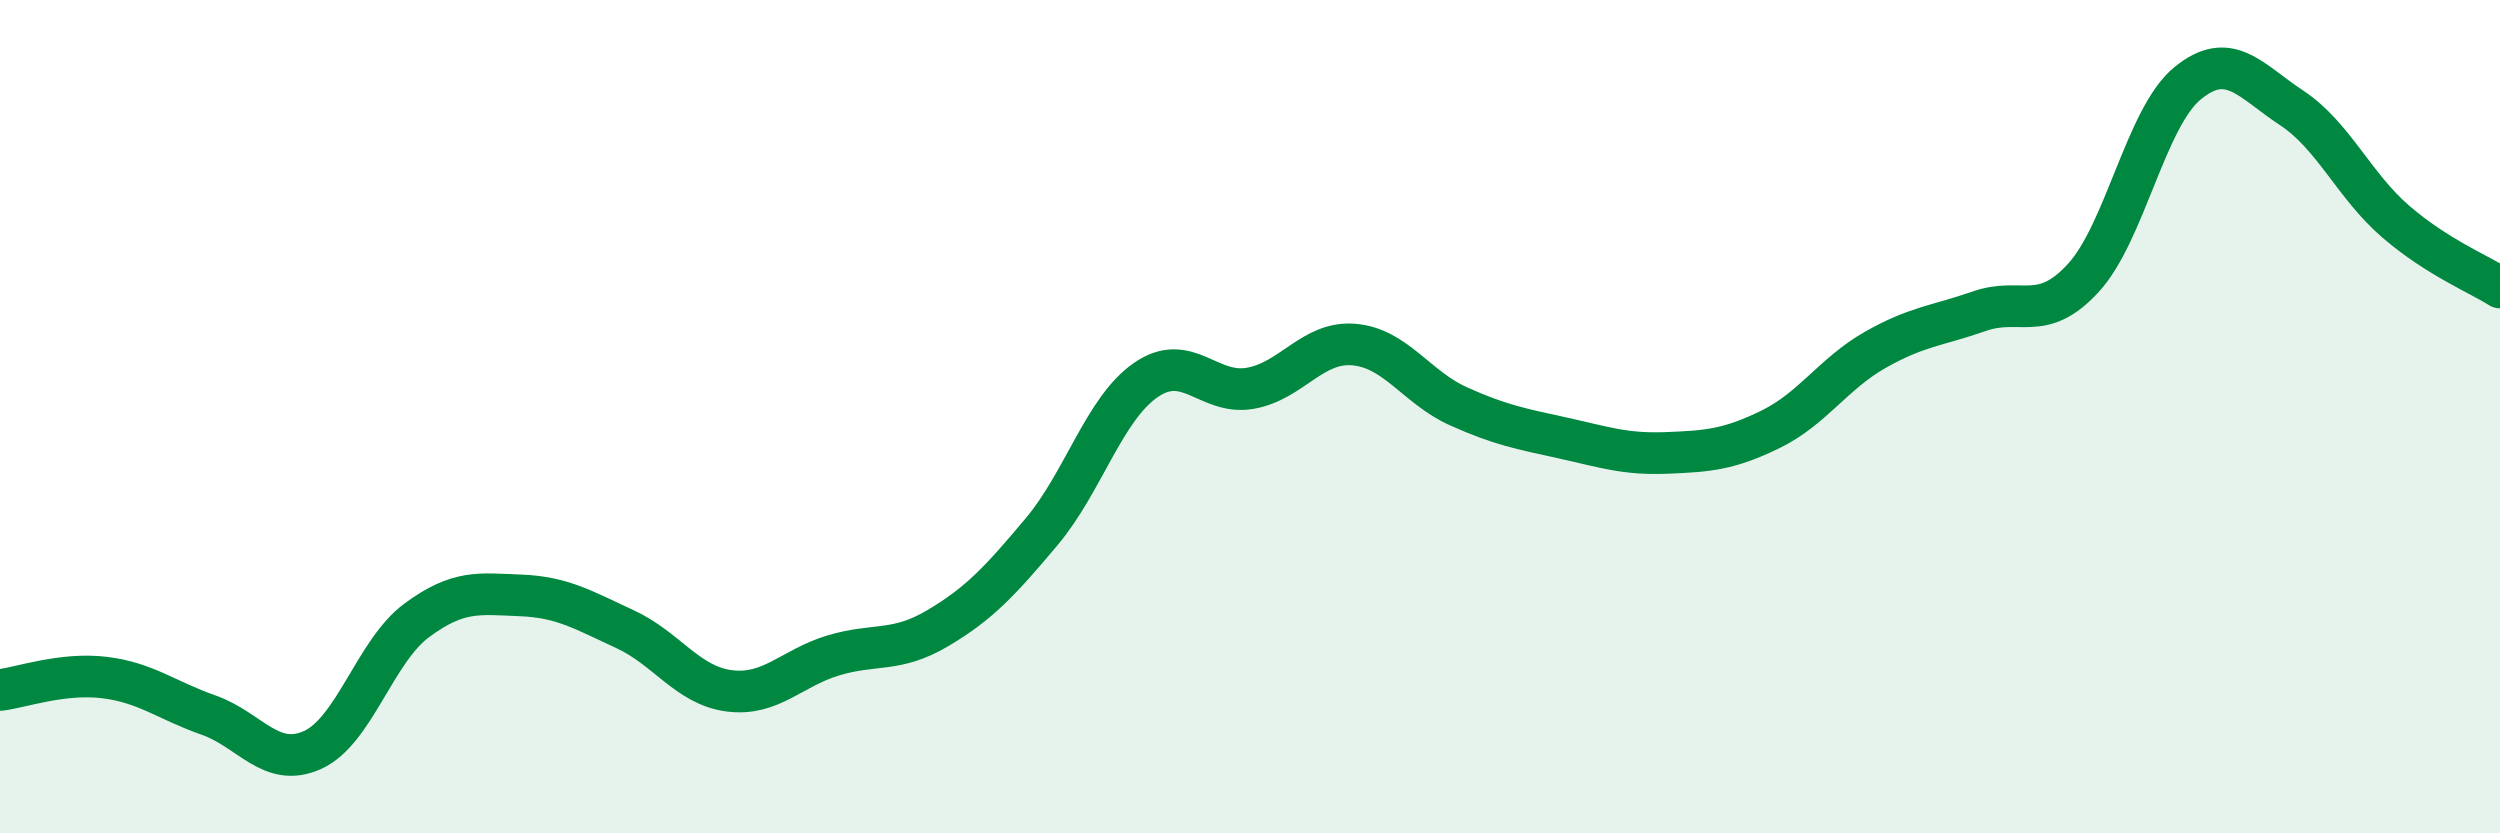 
    <svg width="60" height="20" viewBox="0 0 60 20" xmlns="http://www.w3.org/2000/svg">
      <path
        d="M 0,16.56 C 0.5,16.5 1.5,16.14 2.5,16.26 C 3.5,16.38 4,16.81 5,17.16 C 6,17.51 6.5,18.45 7.5,18 C 8.5,17.55 9,15.63 10,14.89 C 11,14.15 11.5,14.25 12.5,14.29 C 13.5,14.33 14,14.64 15,15.1 C 16,15.56 16.5,16.45 17.5,16.58 C 18.5,16.71 19,16.03 20,15.73 C 21,15.43 21.5,15.67 22.5,15.08 C 23.5,14.49 24,13.95 25,12.76 C 26,11.57 26.5,9.81 27.5,9.12 C 28.5,8.43 29,9.49 30,9.32 C 31,9.15 31.5,8.18 32.5,8.27 C 33.5,8.36 34,9.3 35,9.75 C 36,10.2 36.5,10.29 37.5,10.51 C 38.5,10.73 39,10.91 40,10.87 C 41,10.83 41.5,10.79 42.5,10.3 C 43.5,9.81 44,8.97 45,8.4 C 46,7.83 46.5,7.82 47.5,7.47 C 48.5,7.12 49,7.76 50,6.67 C 51,5.58 51.5,2.82 52.5,2 C 53.5,1.18 54,1.93 55,2.59 C 56,3.25 56.5,4.46 57.5,5.32 C 58.5,6.18 59.5,6.58 60,6.9L60 20L0 20Z"
        fill="#008740"
        opacity="0.1"
        stroke-linecap="round"
        stroke-linejoin="round"
      />
      <path
        d="M 0,16.56 C 0.5,16.5 1.5,16.14 2.5,16.26 C 3.5,16.38 4,16.81 5,17.16 C 6,17.51 6.5,18.45 7.5,18 C 8.5,17.55 9,15.63 10,14.89 C 11,14.15 11.5,14.25 12.5,14.29 C 13.5,14.33 14,14.64 15,15.1 C 16,15.56 16.5,16.45 17.5,16.58 C 18.5,16.71 19,16.03 20,15.73 C 21,15.43 21.5,15.67 22.5,15.08 C 23.5,14.49 24,13.95 25,12.76 C 26,11.57 26.5,9.81 27.5,9.12 C 28.5,8.43 29,9.49 30,9.32 C 31,9.15 31.5,8.18 32.5,8.27 C 33.5,8.36 34,9.3 35,9.75 C 36,10.2 36.5,10.29 37.5,10.51 C 38.5,10.73 39,10.91 40,10.87 C 41,10.83 41.5,10.79 42.5,10.3 C 43.5,9.81 44,8.97 45,8.4 C 46,7.83 46.5,7.82 47.5,7.47 C 48.5,7.12 49,7.76 50,6.67 C 51,5.58 51.5,2.82 52.5,2 C 53.5,1.18 54,1.93 55,2.59 C 56,3.25 56.5,4.46 57.5,5.32 C 58.5,6.18 59.5,6.58 60,6.9"
        stroke="#008740"
        stroke-width="1"
        fill="none"
        stroke-linecap="round"
        stroke-linejoin="round"
      />
    </svg>
  